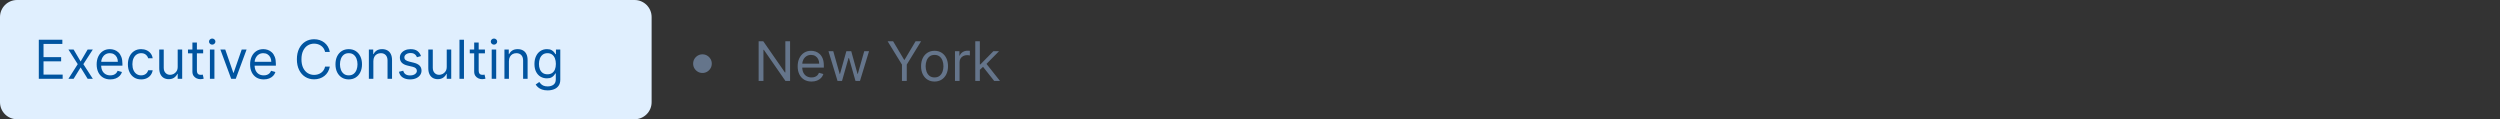 <svg width="587" height="28" viewBox="0 0 587 28" fill="none" xmlns="http://www.w3.org/2000/svg">
<rect x="0" y="0" width="587" height="28" fill="#333333" stroke="none"/>
<path d="M0 4C0 1.791 1.791 0 4 0H149C151.209 0 153 1.791 153 4V24C153 26.209 151.209 28 149 28H4C1.791 28 0 26.209 0 24V4Z" fill="#E0EFFE"/>
<path d="M9.11 18.5V9.336H14.64V10.321H10.219V13.417H14.354V14.401H10.219V17.516H14.712V18.5H9.11ZM17.284 11.627L18.931 14.437L20.578 11.627H21.795L19.575 15.064L21.795 18.5H20.578L18.931 15.833L17.284 18.5H16.067L18.251 15.064L16.067 11.627H17.284ZM25.9 18.643C25.238 18.643 24.666 18.497 24.186 18.205C23.709 17.909 23.341 17.498 23.081 16.97C22.825 16.439 22.696 15.821 22.696 15.117C22.696 14.413 22.825 13.793 23.081 13.256C23.341 12.716 23.701 12.296 24.164 11.994C24.629 11.69 25.172 11.538 25.793 11.538C26.151 11.538 26.504 11.597 26.853 11.717C27.202 11.836 27.52 12.03 27.806 12.298C28.092 12.564 28.321 12.916 28.491 13.354C28.661 13.793 28.746 14.333 28.746 14.974V15.422H23.448V14.509H27.672C27.672 14.121 27.594 13.775 27.439 13.471C27.287 13.166 27.069 12.926 26.786 12.75C26.506 12.574 26.174 12.486 25.793 12.486C25.372 12.486 25.008 12.591 24.701 12.8C24.397 13.005 24.162 13.274 23.998 13.605C23.834 13.936 23.752 14.291 23.752 14.67V15.278C23.752 15.797 23.842 16.237 24.021 16.598C24.203 16.956 24.455 17.229 24.777 17.417C25.099 17.602 25.473 17.695 25.9 17.695C26.177 17.695 26.428 17.656 26.652 17.578C26.878 17.498 27.074 17.378 27.238 17.22C27.402 17.059 27.529 16.859 27.618 16.621L28.638 16.907C28.531 17.253 28.351 17.557 28.097 17.82C27.843 18.079 27.53 18.282 27.157 18.428C26.784 18.572 26.365 18.643 25.9 18.643ZM33.144 18.643C32.5 18.643 31.945 18.491 31.48 18.187C31.014 17.883 30.656 17.463 30.406 16.93C30.155 16.395 30.03 15.786 30.03 15.099C30.03 14.401 30.158 13.785 30.415 13.252C30.674 12.715 31.035 12.296 31.497 11.994C31.963 11.69 32.506 11.538 33.126 11.538C33.609 11.538 34.045 11.627 34.433 11.806C34.821 11.985 35.138 12.236 35.386 12.558C35.633 12.88 35.787 13.256 35.847 13.685H34.791C34.71 13.372 34.531 13.095 34.254 12.853C33.979 12.609 33.609 12.486 33.144 12.486C32.732 12.486 32.371 12.594 32.061 12.809C31.754 13.02 31.514 13.32 31.341 13.708C31.171 14.093 31.086 14.545 31.086 15.064C31.086 15.595 31.169 16.057 31.336 16.451C31.506 16.845 31.745 17.15 32.052 17.368C32.362 17.586 32.727 17.695 33.144 17.695C33.419 17.695 33.668 17.647 33.891 17.551C34.115 17.456 34.304 17.319 34.46 17.14C34.615 16.961 34.725 16.746 34.791 16.495H35.847C35.787 16.901 35.639 17.267 35.404 17.592C35.171 17.914 34.862 18.17 34.477 18.361C34.096 18.549 33.651 18.643 33.144 18.643ZM41.722 15.69V11.627H42.778V18.5H41.722V17.337H41.65C41.489 17.686 41.238 17.983 40.898 18.227C40.558 18.469 40.129 18.59 39.61 18.59C39.18 18.59 38.798 18.495 38.464 18.308C38.13 18.117 37.868 17.83 37.677 17.448C37.486 17.064 37.39 16.579 37.39 15.994V11.627H38.446V15.923C38.446 16.424 38.587 16.824 38.867 17.122C39.15 17.42 39.511 17.569 39.95 17.569C40.212 17.569 40.479 17.502 40.751 17.368C41.025 17.234 41.255 17.028 41.44 16.75C41.628 16.473 41.722 16.12 41.722 15.69ZM47.7 11.627V12.522H44.139V11.627H47.7ZM45.177 9.981H46.233V16.531C46.233 16.829 46.276 17.053 46.363 17.202C46.452 17.349 46.566 17.447 46.703 17.498C46.843 17.546 46.991 17.569 47.146 17.569C47.262 17.569 47.358 17.563 47.432 17.551C47.507 17.537 47.566 17.525 47.611 17.516L47.826 18.464C47.754 18.491 47.654 18.518 47.526 18.545C47.398 18.575 47.235 18.59 47.038 18.59C46.74 18.59 46.448 18.525 46.161 18.397C45.878 18.269 45.642 18.073 45.454 17.811C45.269 17.548 45.177 17.217 45.177 16.818V9.981ZM49.289 18.5V11.627H50.345V18.5H49.289ZM49.826 10.482C49.62 10.482 49.443 10.412 49.293 10.271C49.147 10.131 49.074 9.963 49.074 9.766C49.074 9.569 49.147 9.4 49.293 9.26C49.443 9.12 49.62 9.05 49.826 9.05C50.032 9.05 50.208 9.12 50.354 9.26C50.503 9.4 50.578 9.569 50.578 9.766C50.578 9.963 50.503 10.131 50.354 10.271C50.208 10.412 50.032 10.482 49.826 10.482ZM57.899 11.627L55.357 18.5H54.283L51.742 11.627H52.888L54.785 17.104H54.856L56.753 11.627H57.899ZM61.928 18.643C61.266 18.643 60.695 18.497 60.214 18.205C59.737 17.909 59.369 17.498 59.109 16.97C58.853 16.439 58.724 15.821 58.724 15.117C58.724 14.413 58.853 13.793 59.109 13.256C59.369 12.716 59.73 12.296 60.192 11.994C60.657 11.69 61.2 11.538 61.821 11.538C62.179 11.538 62.532 11.597 62.881 11.717C63.23 11.836 63.548 12.03 63.834 12.298C64.121 12.564 64.349 12.916 64.519 13.354C64.689 13.793 64.774 14.333 64.774 14.974V15.422H59.476V14.509H63.7C63.7 14.121 63.622 13.775 63.467 13.471C63.315 13.166 63.097 12.926 62.814 12.75C62.534 12.574 62.203 12.486 61.821 12.486C61.4 12.486 61.036 12.591 60.729 12.8C60.425 13.005 60.191 13.274 60.026 13.605C59.862 13.936 59.78 14.291 59.78 14.67V15.278C59.78 15.797 59.87 16.237 60.049 16.598C60.231 16.956 60.483 17.229 60.805 17.417C61.127 17.602 61.502 17.695 61.928 17.695C62.206 17.695 62.456 17.656 62.68 17.578C62.907 17.498 63.102 17.378 63.266 17.22C63.43 17.059 63.557 16.859 63.646 16.621L64.666 16.907C64.559 17.253 64.379 17.557 64.125 17.82C63.871 18.079 63.558 18.282 63.185 18.428C62.812 18.572 62.393 18.643 61.928 18.643ZM77.441 12.2H76.331C76.266 11.881 76.151 11.6 75.987 11.359C75.826 11.117 75.629 10.914 75.396 10.75C75.166 10.583 74.911 10.458 74.631 10.374C74.351 10.291 74.058 10.249 73.754 10.249C73.199 10.249 72.697 10.389 72.246 10.67C71.799 10.95 71.442 11.363 71.177 11.909C70.914 12.455 70.783 13.125 70.783 13.918C70.783 14.712 70.914 15.381 71.177 15.927C71.442 16.473 71.799 16.886 72.246 17.167C72.697 17.447 73.199 17.587 73.754 17.587C74.058 17.587 74.351 17.546 74.631 17.462C74.911 17.378 75.166 17.255 75.396 17.091C75.629 16.924 75.826 16.719 75.987 16.478C76.151 16.233 76.266 15.953 76.331 15.636H77.441C77.357 16.105 77.205 16.524 76.985 16.894C76.764 17.264 76.489 17.578 76.161 17.838C75.833 18.094 75.465 18.29 75.056 18.424C74.65 18.558 74.216 18.625 73.754 18.625C72.972 18.625 72.278 18.434 71.669 18.053C71.06 17.671 70.582 17.128 70.233 16.424C69.884 15.72 69.709 14.885 69.709 13.918C69.709 12.952 69.884 12.117 70.233 11.412C70.582 10.709 71.06 10.166 71.669 9.784C72.278 9.402 72.972 9.211 73.754 9.211C74.216 9.211 74.65 9.278 75.056 9.412C75.465 9.547 75.833 9.744 76.161 10.003C76.489 10.26 76.764 10.573 76.985 10.943C77.205 11.31 77.357 11.729 77.441 12.2ZM81.883 18.643C81.263 18.643 80.718 18.495 80.25 18.2C79.784 17.905 79.421 17.492 79.158 16.961C78.898 16.43 78.769 15.809 78.769 15.099C78.769 14.383 78.898 13.759 79.158 13.225C79.421 12.691 79.784 12.276 80.25 11.981C80.718 11.685 81.263 11.538 81.883 11.538C82.503 11.538 83.046 11.685 83.512 11.981C83.98 12.276 84.344 12.691 84.603 13.225C84.866 13.759 84.997 14.383 84.997 15.099C84.997 15.809 84.866 16.43 84.603 16.961C84.344 17.492 83.98 17.905 83.512 18.2C83.046 18.495 82.503 18.643 81.883 18.643ZM81.883 17.695C82.354 17.695 82.742 17.574 83.046 17.332C83.35 17.091 83.576 16.773 83.722 16.379C83.868 15.985 83.941 15.559 83.941 15.099C83.941 14.64 83.868 14.212 83.722 13.815C83.576 13.418 83.35 13.098 83.046 12.853C82.742 12.609 82.354 12.486 81.883 12.486C81.412 12.486 81.024 12.609 80.72 12.853C80.415 13.098 80.19 13.418 80.044 13.815C79.898 14.212 79.825 14.64 79.825 15.099C79.825 15.559 79.898 15.985 80.044 16.379C80.19 16.773 80.415 17.091 80.72 17.332C81.024 17.574 81.412 17.695 81.883 17.695ZM87.665 14.366V18.5H86.609V11.627H87.629V12.701H87.719C87.88 12.352 88.124 12.072 88.453 11.86C88.781 11.645 89.204 11.538 89.723 11.538C90.189 11.538 90.596 11.633 90.945 11.824C91.294 12.012 91.565 12.298 91.759 12.683C91.953 13.065 92.05 13.548 92.05 14.133V18.5H90.994V14.204C90.994 13.665 90.854 13.244 90.573 12.943C90.293 12.639 89.908 12.486 89.419 12.486C89.082 12.486 88.781 12.559 88.515 12.706C88.253 12.852 88.045 13.065 87.893 13.345C87.741 13.626 87.665 13.966 87.665 14.366ZM98.848 13.166L97.899 13.435C97.84 13.277 97.751 13.123 97.635 12.974C97.522 12.822 97.367 12.697 97.17 12.598C96.973 12.5 96.721 12.451 96.414 12.451C95.993 12.451 95.643 12.547 95.362 12.741C95.085 12.932 94.946 13.175 94.946 13.471C94.946 13.733 95.041 13.941 95.232 14.093C95.423 14.245 95.722 14.372 96.127 14.473L97.147 14.724C97.762 14.873 98.22 15.101 98.521 15.408C98.822 15.712 98.973 16.105 98.973 16.585C98.973 16.979 98.86 17.331 98.633 17.641C98.409 17.951 98.096 18.196 97.693 18.375C97.291 18.554 96.822 18.643 96.288 18.643C95.587 18.643 95.007 18.491 94.548 18.187C94.088 17.883 93.798 17.438 93.675 16.853L94.678 16.603C94.773 16.973 94.954 17.25 95.219 17.435C95.487 17.62 95.838 17.712 96.27 17.712C96.763 17.712 97.153 17.608 97.443 17.399C97.735 17.188 97.881 16.934 97.881 16.639C97.881 16.4 97.798 16.2 97.631 16.039C97.464 15.875 97.207 15.753 96.861 15.672L95.716 15.404C95.086 15.255 94.624 15.023 94.329 14.71C94.036 14.394 93.89 13.999 93.89 13.524C93.89 13.137 93.999 12.794 94.217 12.495C94.437 12.197 94.737 11.963 95.116 11.793C95.498 11.623 95.93 11.538 96.414 11.538C97.094 11.538 97.628 11.687 98.016 11.985C98.406 12.284 98.684 12.677 98.848 13.166ZM104.894 15.69V11.627H105.95V18.5H104.894V17.337H104.822C104.661 17.686 104.411 17.983 104.071 18.227C103.73 18.469 103.301 18.59 102.782 18.59C102.352 18.59 101.971 18.495 101.636 18.308C101.302 18.117 101.04 17.83 100.849 17.448C100.658 17.064 100.563 16.579 100.563 15.994V11.627H101.619V15.923C101.619 16.424 101.759 16.824 102.039 17.122C102.323 17.42 102.683 17.569 103.122 17.569C103.384 17.569 103.651 17.502 103.923 17.368C104.197 17.234 104.427 17.028 104.612 16.75C104.8 16.473 104.894 16.12 104.894 15.69ZM108.94 9.336V18.5H107.884V9.336H108.94ZM113.863 11.627V12.522H110.301V11.627H113.863ZM111.339 9.981H112.395V16.531C112.395 16.829 112.438 17.053 112.525 17.202C112.614 17.349 112.728 17.447 112.865 17.498C113.005 17.546 113.153 17.569 113.308 17.569C113.424 17.569 113.52 17.563 113.594 17.551C113.669 17.537 113.729 17.525 113.773 17.516L113.988 18.464C113.917 18.491 113.817 18.518 113.688 18.545C113.56 18.575 113.397 18.59 113.201 18.59C112.902 18.59 112.61 18.525 112.324 18.397C112.04 18.269 111.805 18.073 111.617 17.811C111.432 17.548 111.339 17.217 111.339 16.818V9.981ZM115.451 18.5V11.627H116.507V18.5H115.451ZM115.988 10.482C115.782 10.482 115.605 10.412 115.456 10.271C115.31 10.131 115.236 9.963 115.236 9.766C115.236 9.569 115.31 9.4 115.456 9.26C115.605 9.12 115.782 9.05 115.988 9.05C116.194 9.05 116.37 9.12 116.516 9.26C116.665 9.4 116.74 9.569 116.74 9.766C116.74 9.963 116.665 10.131 116.516 10.271C116.37 10.412 116.194 10.482 115.988 10.482ZM119.497 14.366V18.5H118.441V11.627H119.461V12.701H119.551C119.712 12.352 119.957 12.072 120.285 11.86C120.613 11.645 121.036 11.538 121.555 11.538C122.021 11.538 122.428 11.633 122.777 11.824C123.126 12.012 123.397 12.298 123.591 12.683C123.785 13.065 123.882 13.548 123.882 14.133V18.5H122.826V14.204C122.826 13.665 122.686 13.244 122.406 12.943C122.125 12.639 121.74 12.486 121.251 12.486C120.914 12.486 120.613 12.559 120.347 12.706C120.085 12.852 119.878 13.065 119.725 13.345C119.573 13.626 119.497 13.966 119.497 14.366ZM128.586 21.221C128.076 21.221 127.637 21.155 127.27 21.024C126.904 20.895 126.598 20.725 126.353 20.514C126.112 20.305 125.919 20.081 125.776 19.842L126.617 19.252C126.713 19.377 126.833 19.52 126.98 19.681C127.126 19.845 127.326 19.987 127.579 20.106C127.836 20.229 128.171 20.29 128.586 20.29C129.141 20.29 129.599 20.155 129.96 19.887C130.321 19.619 130.501 19.198 130.501 18.625V17.229H130.412C130.334 17.355 130.224 17.51 130.08 17.695C129.94 17.877 129.737 18.039 129.472 18.182C129.209 18.323 128.854 18.393 128.407 18.393C127.852 18.393 127.354 18.261 126.913 17.999C126.474 17.736 126.126 17.355 125.87 16.853C125.616 16.352 125.49 15.744 125.49 15.028C125.49 14.324 125.613 13.711 125.861 13.189C126.109 12.664 126.453 12.258 126.895 11.972C127.336 11.682 127.846 11.538 128.425 11.538C128.872 11.538 129.227 11.612 129.49 11.761C129.755 11.908 129.958 12.075 130.098 12.263C130.241 12.448 130.352 12.6 130.429 12.719H130.537V11.627H131.557V18.697C131.557 19.288 131.423 19.768 131.154 20.138C130.889 20.511 130.531 20.784 130.08 20.956C129.633 21.133 129.135 21.221 128.586 21.221ZM128.55 17.444C128.974 17.444 129.332 17.347 129.624 17.153C129.916 16.959 130.139 16.68 130.291 16.317C130.443 15.953 130.519 15.517 130.519 15.01C130.519 14.515 130.444 14.078 130.295 13.699C130.146 13.32 129.925 13.023 129.633 12.809C129.341 12.594 128.98 12.486 128.55 12.486C128.103 12.486 127.73 12.6 127.432 12.826C127.136 13.053 126.914 13.357 126.765 13.739C126.619 14.121 126.546 14.545 126.546 15.01C126.546 15.487 126.62 15.909 126.769 16.276C126.921 16.64 127.145 16.927 127.44 17.135C127.739 17.341 128.109 17.444 128.55 17.444Z" fill="#0054A0"/>
<path d="M164.938 17.131C164.536 17.131 164.17 17.033 163.839 16.837C163.507 16.639 163.242 16.373 163.043 16.042C162.848 15.71 162.75 15.344 162.75 14.943C162.75 14.539 162.848 14.173 163.043 13.845C163.242 13.513 163.507 13.249 163.839 13.054C164.17 12.855 164.536 12.756 164.938 12.756C165.342 12.756 165.708 12.855 166.036 13.054C166.368 13.249 166.631 13.513 166.827 13.845C167.026 14.173 167.125 14.539 167.125 14.943C167.125 15.344 167.026 15.71 166.827 16.042C166.631 16.373 166.368 16.639 166.036 16.837C165.708 17.033 165.342 17.131 164.938 17.131Z" fill="#65758B"/>
<path d="M185.509 9.691V19H184.418L179.345 11.691H179.255V19H178.127V9.691H179.218L184.309 17.018H184.4V9.691H185.509ZM190.547 19.145C189.874 19.145 189.294 18.997 188.806 18.7C188.321 18.4 187.947 17.982 187.683 17.445C187.422 16.906 187.292 16.279 187.292 15.564C187.292 14.848 187.422 14.218 187.683 13.673C187.947 13.124 188.313 12.697 188.783 12.391C189.256 12.082 189.807 11.927 190.437 11.927C190.801 11.927 191.16 11.988 191.515 12.109C191.869 12.23 192.192 12.427 192.483 12.7C192.774 12.97 193.006 13.327 193.178 13.773C193.351 14.218 193.437 14.767 193.437 15.418V15.873H188.056V14.945H192.347C192.347 14.552 192.268 14.2 192.11 13.891C191.956 13.582 191.734 13.338 191.447 13.159C191.162 12.98 190.825 12.891 190.437 12.891C190.01 12.891 189.641 12.997 189.328 13.209C189.019 13.418 188.781 13.691 188.615 14.027C188.448 14.364 188.365 14.724 188.365 15.109V15.727C188.365 16.255 188.456 16.701 188.637 17.068C188.822 17.432 189.078 17.709 189.406 17.9C189.733 18.088 190.113 18.182 190.547 18.182C190.828 18.182 191.083 18.142 191.31 18.064C191.541 17.982 191.739 17.861 191.906 17.7C192.072 17.536 192.201 17.333 192.292 17.091L193.328 17.382C193.219 17.733 193.036 18.042 192.778 18.309C192.521 18.573 192.203 18.779 191.824 18.927C191.445 19.073 191.019 19.145 190.547 19.145ZM196.651 19L194.524 12.018H195.651L197.16 17.364H197.233L198.724 12.018H199.869L201.342 17.346H201.415L202.924 12.018H204.051L201.924 19H200.869L199.342 13.636H199.233L197.706 19H196.651ZM208.415 9.691H209.706L212.288 14.036H212.397L214.978 9.691H216.269L212.906 15.164V19H211.778V15.164L208.415 9.691ZM219.431 19.145C218.8 19.145 218.247 18.995 217.772 18.695C217.299 18.395 216.929 17.976 216.662 17.436C216.399 16.897 216.267 16.267 216.267 15.546C216.267 14.818 216.399 14.183 216.662 13.641C216.929 13.098 217.299 12.677 217.772 12.377C218.247 12.077 218.8 11.927 219.431 11.927C220.061 11.927 220.612 12.077 221.085 12.377C221.561 12.677 221.931 13.098 222.194 13.641C222.461 14.183 222.594 14.818 222.594 15.546C222.594 16.267 222.461 16.897 222.194 17.436C221.931 17.976 221.561 18.395 221.085 18.695C220.612 18.995 220.061 19.145 219.431 19.145ZM219.431 18.182C219.909 18.182 220.303 18.059 220.612 17.814C220.922 17.568 221.15 17.245 221.299 16.846C221.447 16.445 221.522 16.012 221.522 15.546C221.522 15.079 221.447 14.644 221.299 14.241C221.15 13.838 220.922 13.512 220.612 13.264C220.303 13.015 219.909 12.891 219.431 12.891C218.952 12.891 218.558 13.015 218.249 13.264C217.94 13.512 217.711 13.838 217.562 14.241C217.414 14.644 217.34 15.079 217.34 15.546C217.34 16.012 217.414 16.445 217.562 16.846C217.711 17.245 217.94 17.568 218.249 17.814C218.558 18.059 218.952 18.182 219.431 18.182ZM224.232 19V12.018H225.268V13.073H225.341C225.468 12.727 225.698 12.447 226.032 12.232C226.365 12.017 226.741 11.909 227.159 11.909C227.238 11.909 227.336 11.911 227.455 11.914C227.573 11.917 227.662 11.921 227.723 11.927V13.018C227.686 13.009 227.603 12.995 227.473 12.977C227.345 12.956 227.211 12.945 227.068 12.945C226.729 12.945 226.426 13.017 226.159 13.159C225.895 13.299 225.686 13.492 225.532 13.741C225.38 13.986 225.305 14.267 225.305 14.582V19H224.232ZM229.994 16.454L229.976 15.127H230.194L233.249 12.018H234.576L231.322 15.309H231.231L229.994 16.454ZM228.994 19V9.691H230.067V19H228.994ZM233.431 19L230.703 15.546L231.467 14.8L234.794 19H233.431Z" fill="#65758B"/>
</svg>
